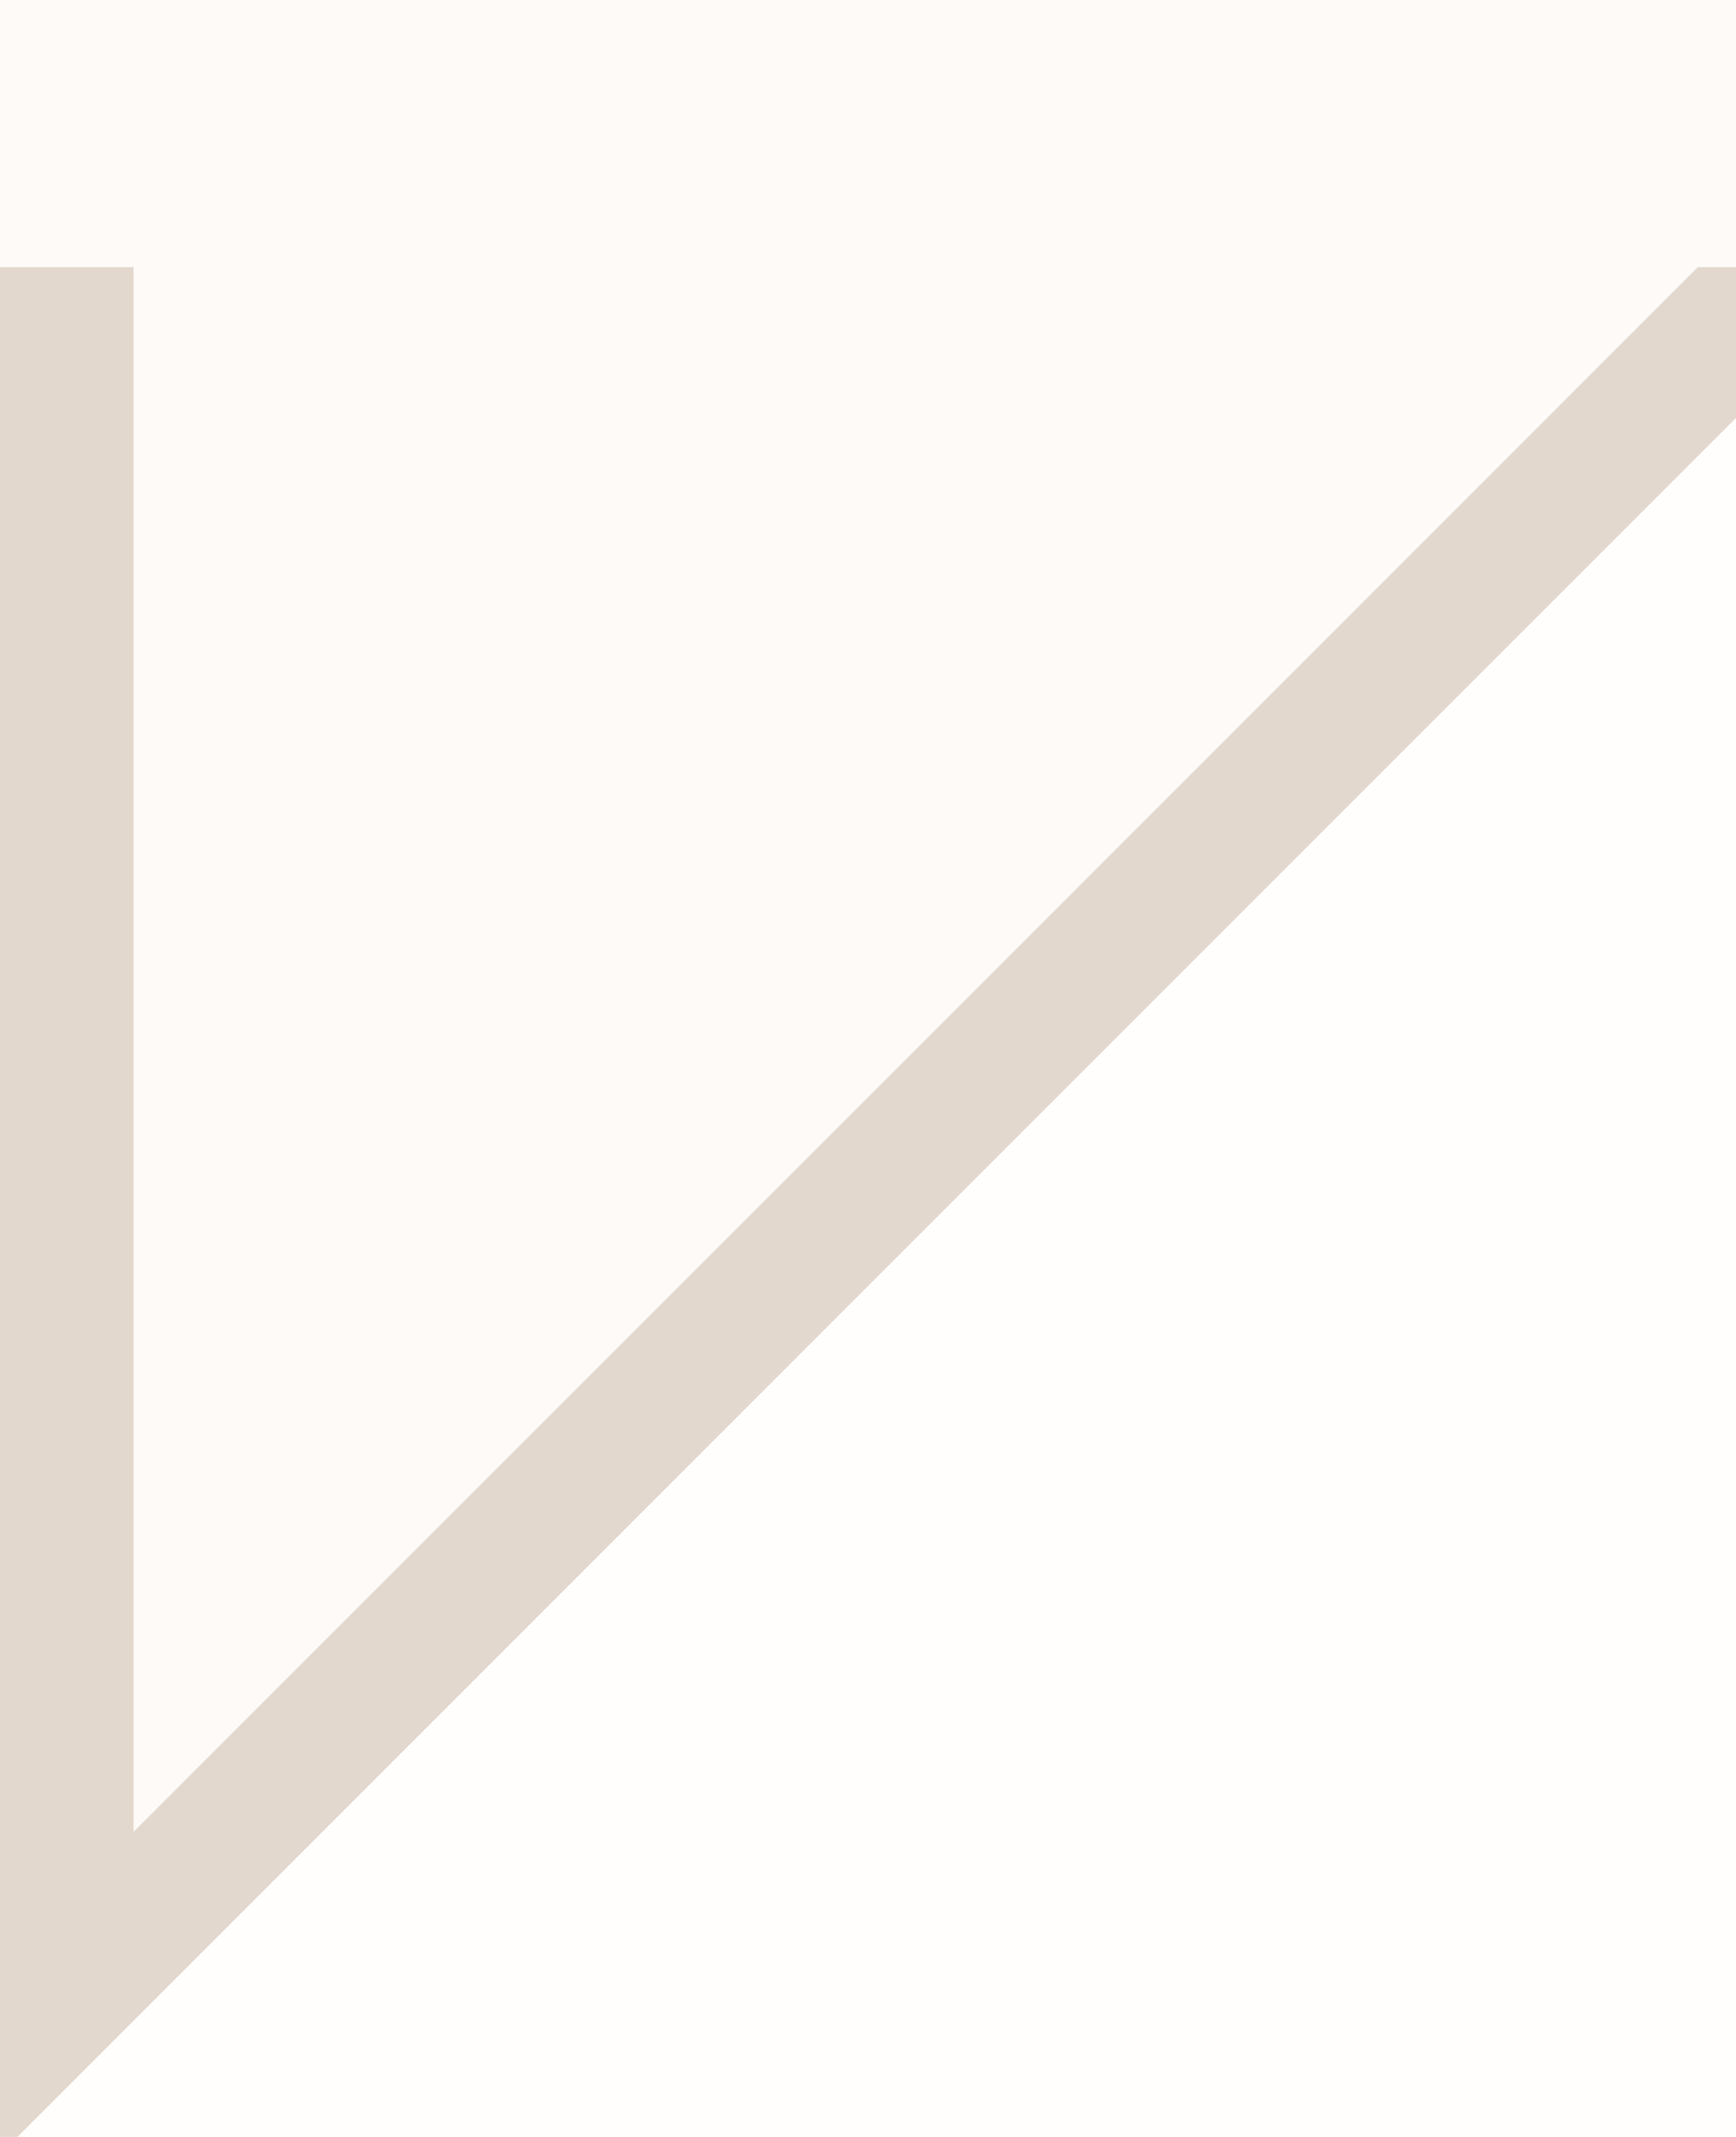 <?xml version="1.0" encoding="UTF-8"?>
<svg width="13px" height="16px" viewBox="0 0 13 16" version="1.1" xmlns="http://www.w3.org/2000/svg" xmlns:xlink="http://www.w3.org/1999/xlink">
    <!-- Generator: Sketch 62 (91390) - https://sketch.com -->
    <title>back</title>
    <desc>Created with Sketch.</desc>
    <g id="Home-page" stroke="none" stroke-width="1" fill="none" fill-rule="evenodd">
        <g id="0_Home-page-" transform="translate(-1057, -1533)">
            <rect fill="#FFFEFD" x="0" y="0" width="1920" height="6206"></rect>
            <g id="Testimonials" transform="translate(0, 1185)">
                <g id="line" transform="translate(360, 0)"></g>
                <g id="content" transform="translate(375, 45)" fill="#FDFAF7" stroke="#E3D8CD">
                    <g id="Testimonial-" transform="translate(600, 71)">
                        <g id="back">
                            <path d="M499.5,4 L499.5,231 C499.5,231.966 499.108,232.841 498.475,233.475 C497.841,234.108 496.966,234.5 496,234.5 L94.922,234.5 L82.5,246.923 L82.5,234.5 L4,234.5 C3.034,234.5 2.159,234.108 1.525,233.475 C0.892,232.841 0.5,231.966 0.5,231 L0.5,4 C0.5,3.034 0.892,2.159 1.525,1.525 C2.159,0.892 3.034,0.5 4,0.5 L496,0.5 C496.966,0.5 497.841,0.892 498.475,1.525 C499.108,2.159 499.5,3.034 499.5,4 Z" id="Combined-Shape"></path>
                        </g>
                    </g>
                </g>
            </g>
        </g>
    </g>
</svg>